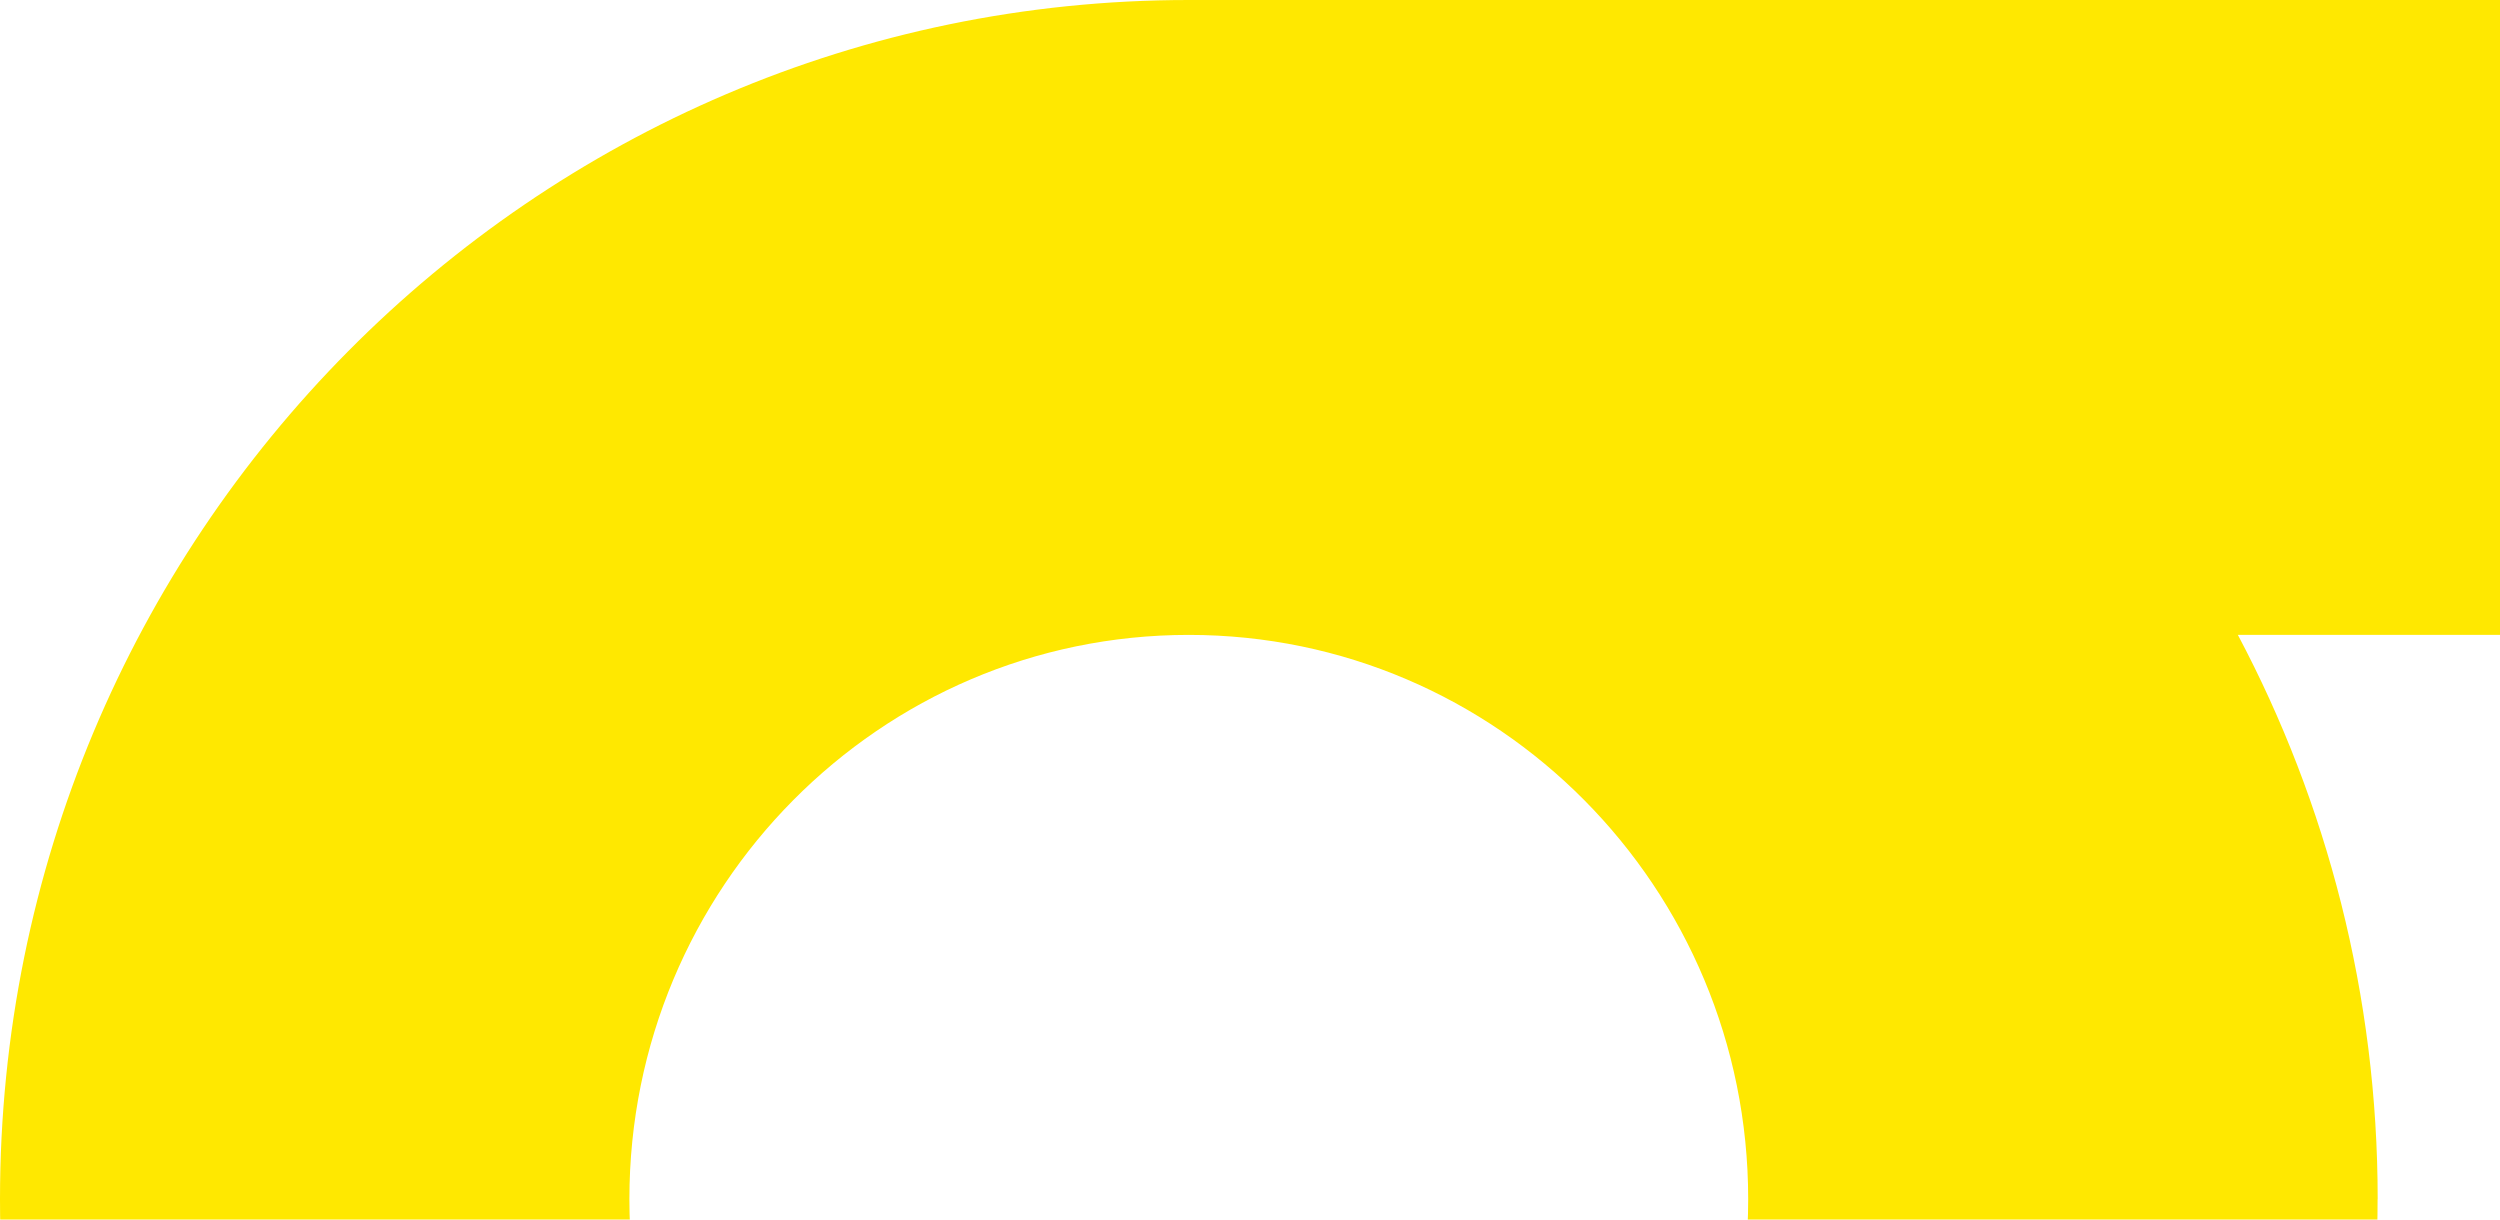 <svg fill="none" height="180" viewBox="0 0 369 180" width="369" xmlns="http://www.w3.org/2000/svg"><path d="m350.945 177c0-30.122-7.483-58.471-20.635-83.289h38.69v-93.711h-193.535c-96.909 0-175.465 79.243-175.465 177 0 97.757 78.556 177 175.465 177 96.909 0 175.466-79.243 175.466-177zm-258.047 0c0-46.005 36.975-83.289 82.567-83.289s82.567 37.298 82.567 83.289-36.975 83.303-82.567 83.303-82.567-37.298-82.567-83.303z" fill="#ffe800"/></svg>